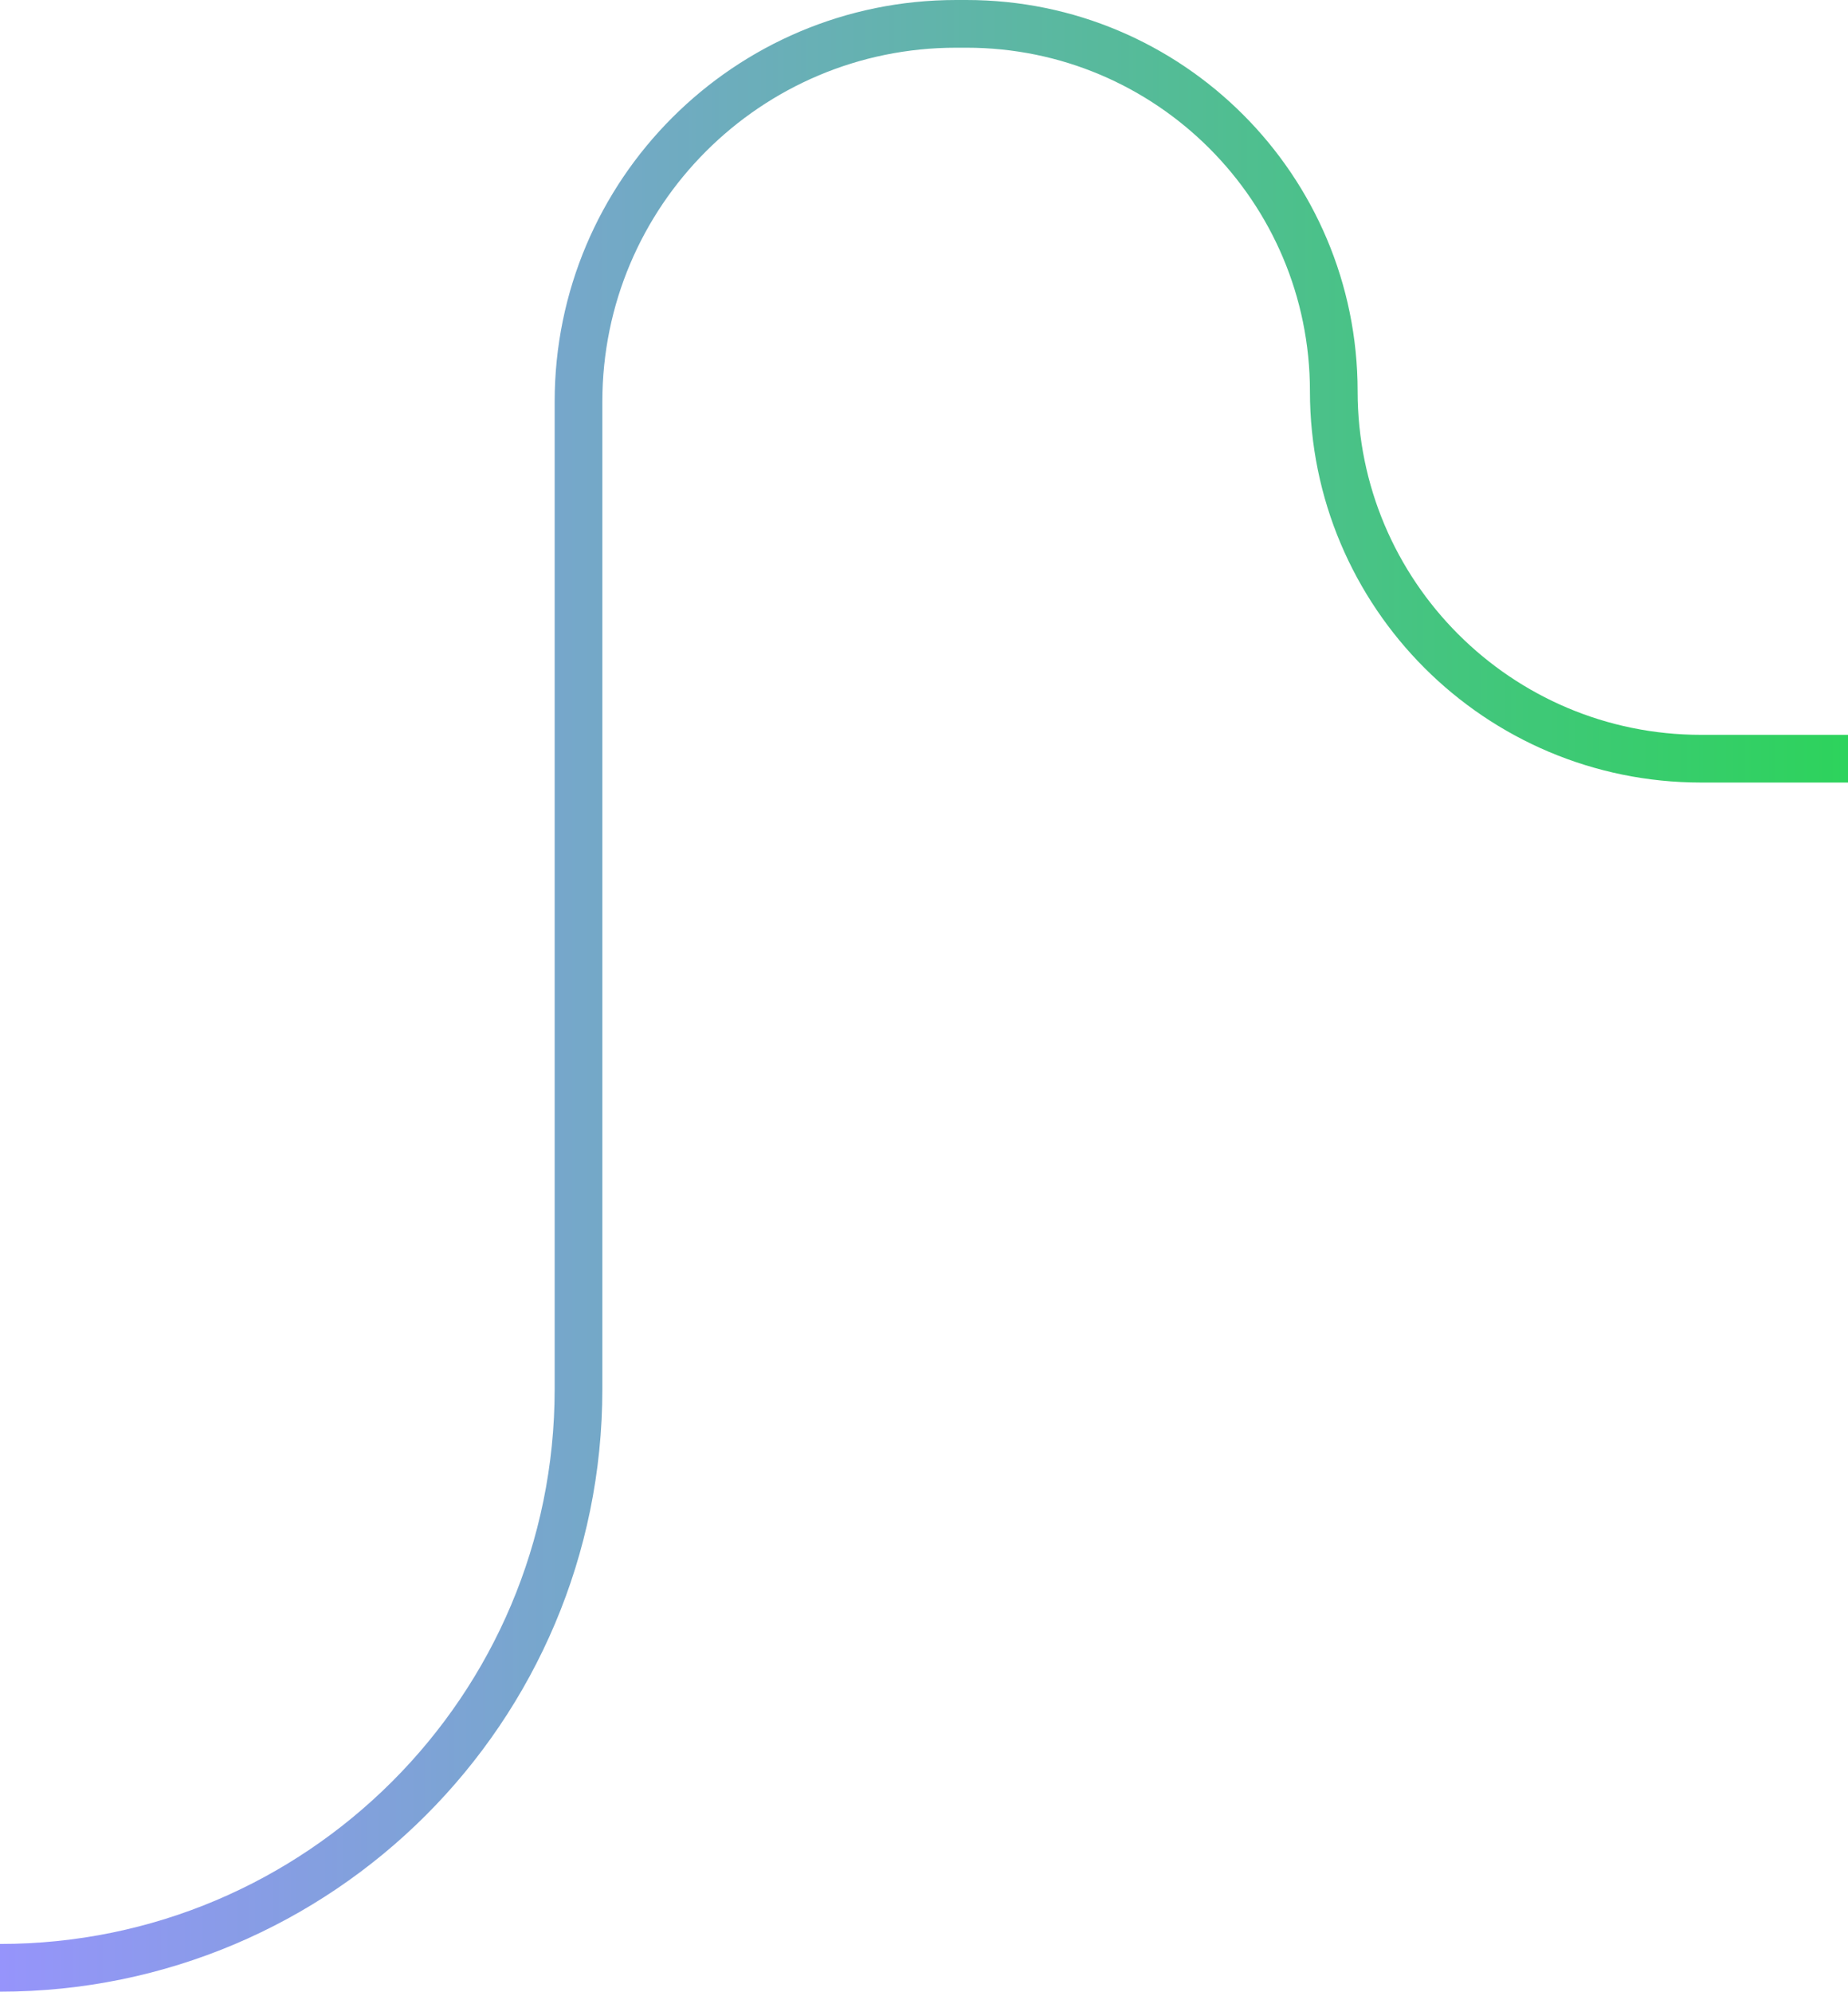 <svg width="155" height="167" viewBox="0 0 155 167" fill="none" xmlns="http://www.w3.org/2000/svg">
<path d="M0 165V165C26.798 165 48.522 143.276 48.522 116.478V33.674C48.522 16.181 62.703 2 80.196 2H81.062C98.076 2 111.87 15.793 111.87 32.808V32.808C111.87 49.823 125.663 63.616 142.678 63.616H155" stroke="url(#paint0_linear_699_20296)" stroke-width="4"/>
<defs>
<linearGradient id="paint0_linear_699_20296" x1="0" y1="165" x2="155" y2="165" gradientUnits="userSpaceOnUse">
<stop stop-color="#9694FB"/>
<stop offset="1" stop-color="#2DD35C"/>
</linearGradient>
</defs>
</svg>
